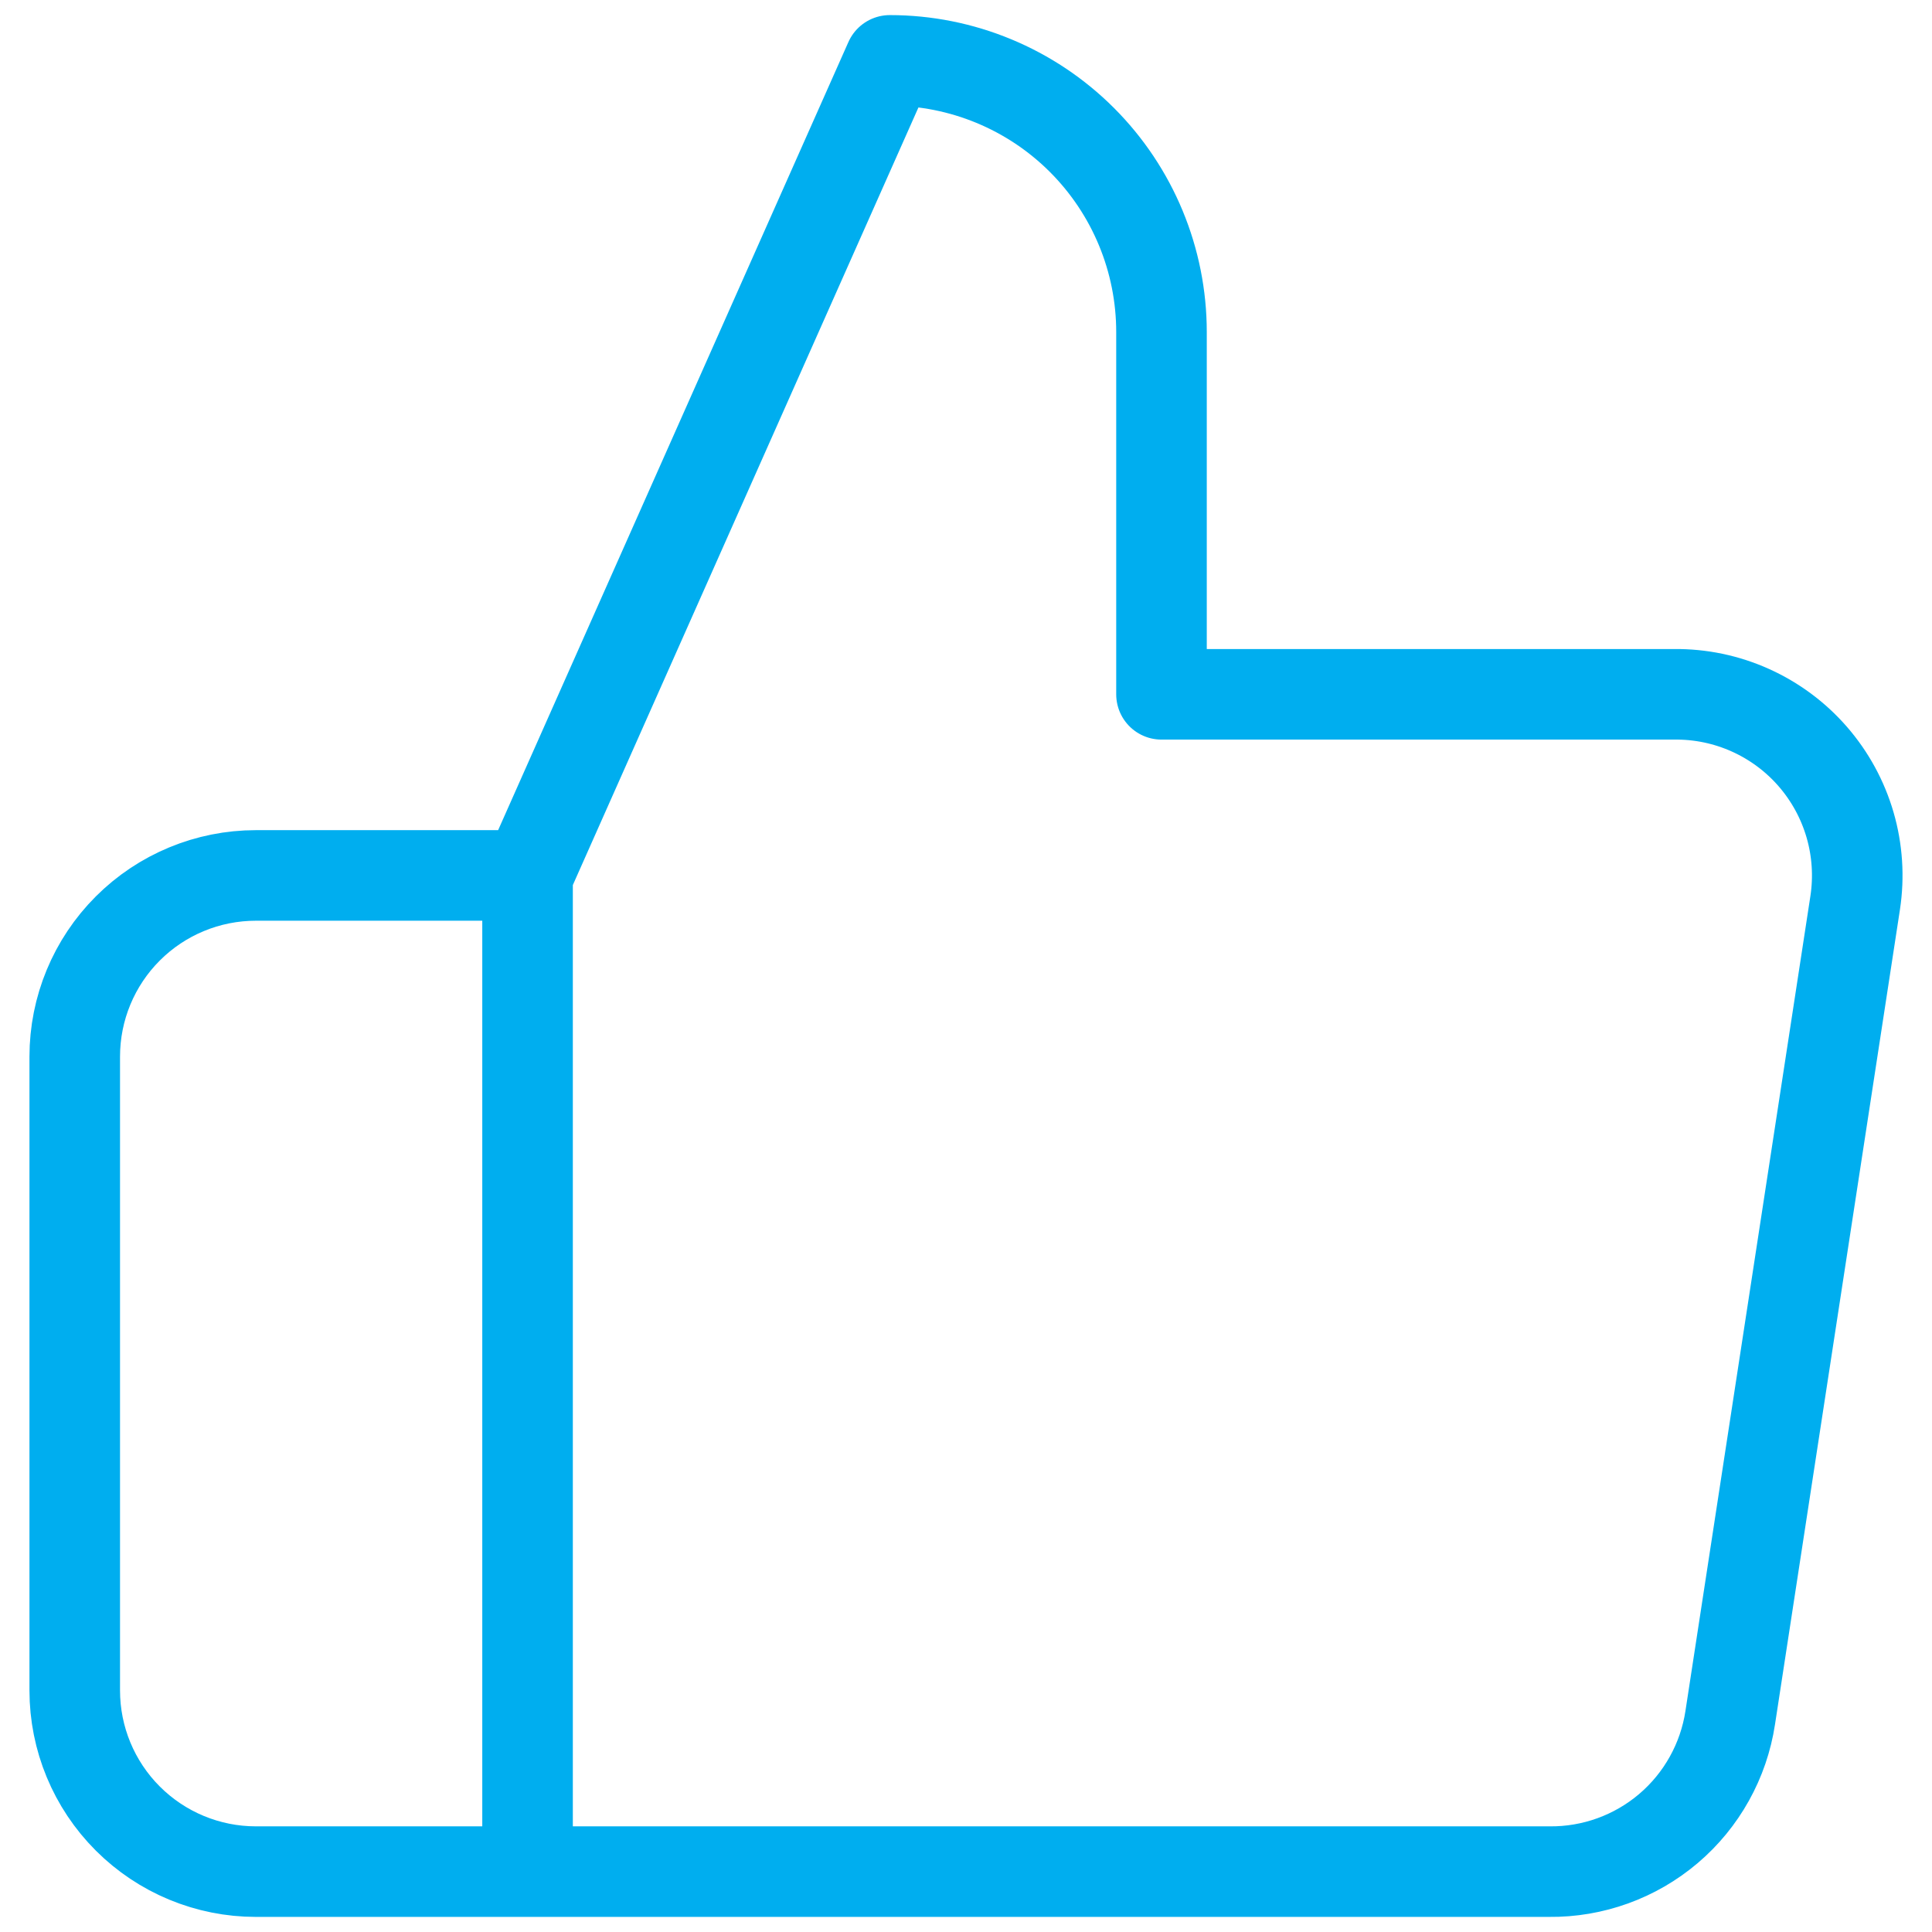 <svg width="64" height="64" viewBox="0 0 64 64" fill="none" xmlns="http://www.w3.org/2000/svg">
<path d="M17.476 62H8.476C6.885 62 5.359 61.367 4.234 60.242C3.108 59.117 2.476 57.591 2.476 56V35C2.476 33.408 3.108 31.882 4.234 30.757C5.359 29.632 6.885 29 8.476 29H17.476M38.476 23V11C38.476 8.613 37.528 6.324 35.84 4.636C34.152 2.948 31.863 2 29.476 2L17.476 29V62H51.316C52.763 62.016 54.167 61.509 55.27 60.572C56.372 59.635 57.099 58.33 57.316 56.9L61.456 29.9C61.586 29.04 61.528 28.162 61.286 27.327C61.043 26.491 60.622 25.719 60.051 25.062C59.481 24.406 58.774 23.882 57.981 23.526C57.187 23.169 56.326 22.99 55.456 23H38.476Z" stroke="#00AEEF" stroke-width="3" stroke-linecap="round" stroke-linejoin="round"/>
</svg>

